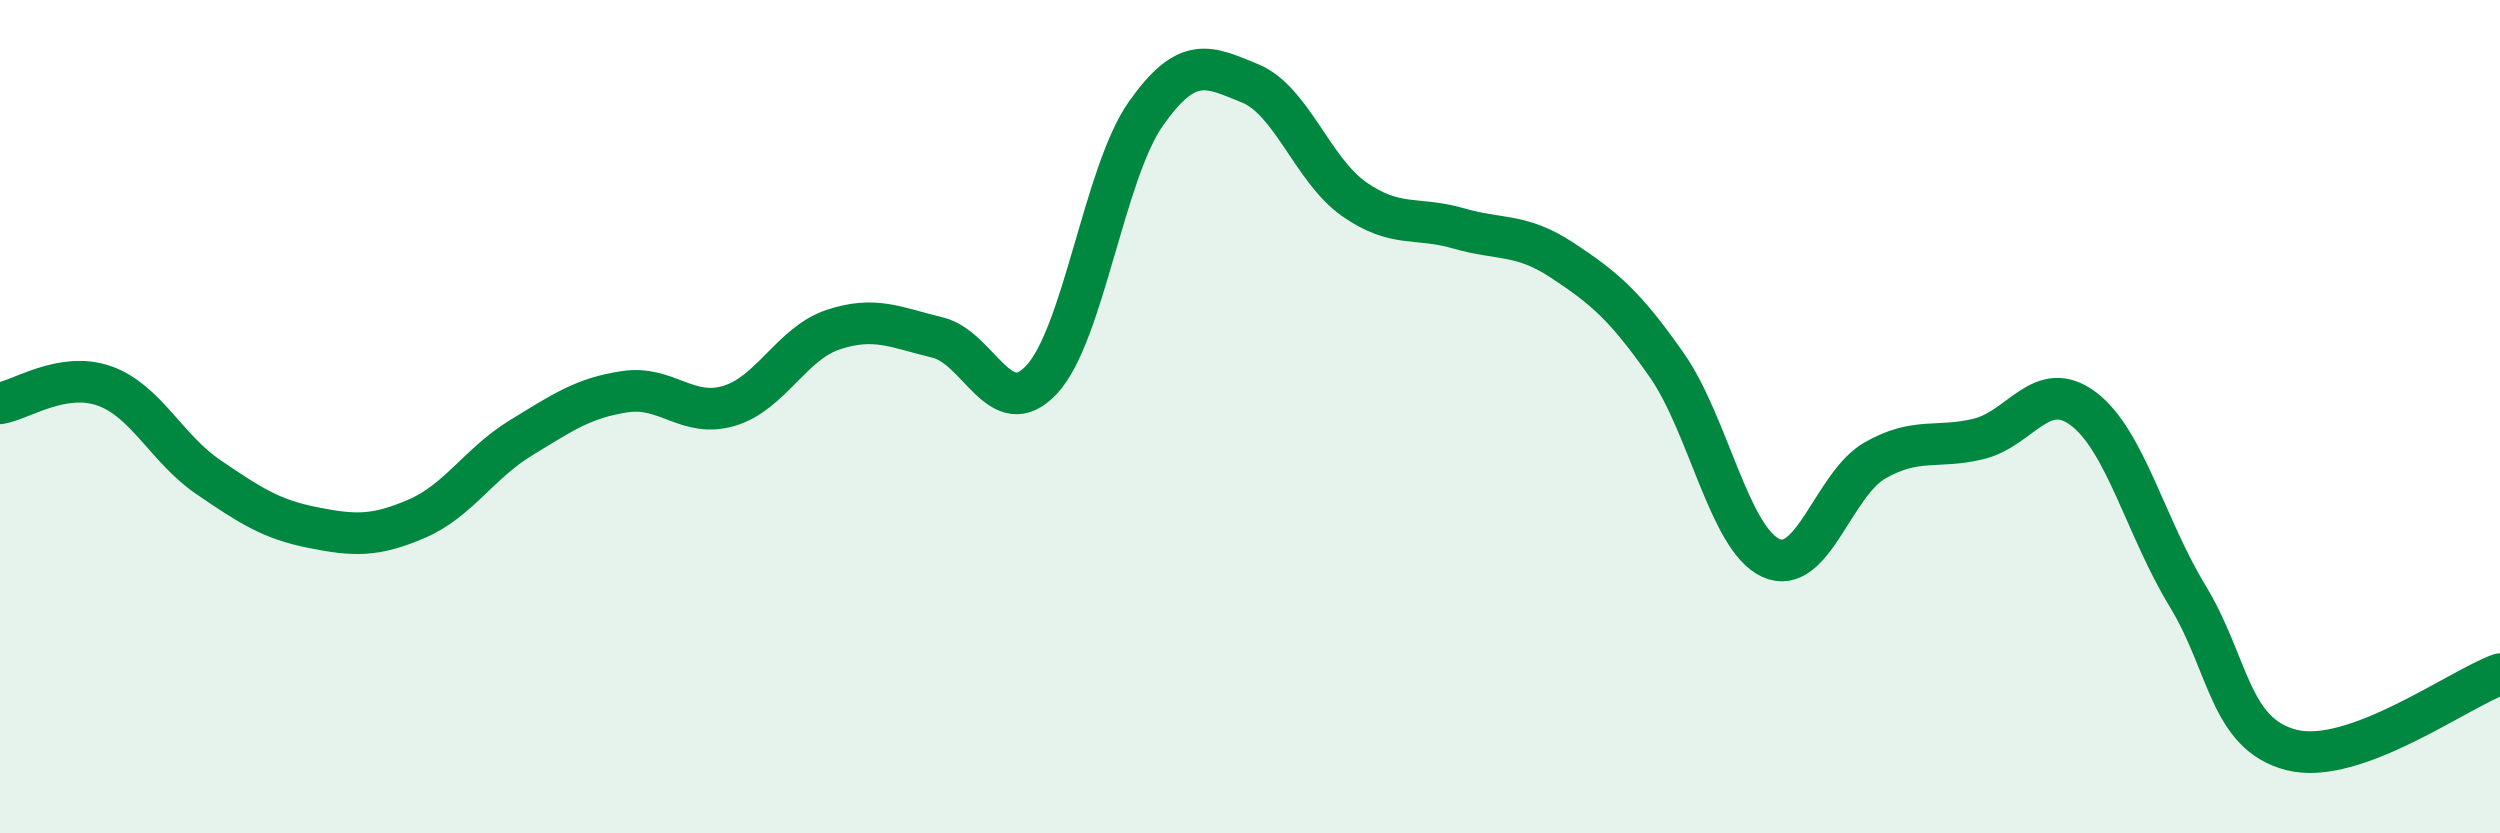 
    <svg width="60" height="20" viewBox="0 0 60 20" xmlns="http://www.w3.org/2000/svg">
      <path
        d="M 0,9.68 C 0.5,9.6 1.5,8.91 2.5,9.26 C 3.5,9.61 4,10.77 5,11.45 C 6,12.13 6.5,12.46 7.5,12.66 C 8.5,12.86 9,12.88 10,12.45 C 11,12.02 11.5,11.12 12.5,10.51 C 13.5,9.9 14,9.55 15,9.4 C 16,9.25 16.5,10.04 17.5,9.74 C 18.5,9.44 19,8.24 20,7.91 C 21,7.58 21.5,7.86 22.5,8.1 C 23.5,8.34 24,10.18 25,9.11 C 26,8.04 26.5,4.15 27.5,2.73 C 28.5,1.31 29,1.59 30,2 C 31,2.41 31.5,4.08 32.5,4.78 C 33.5,5.48 34,5.19 35,5.48 C 36,5.77 36.5,5.59 37.5,6.25 C 38.5,6.91 39,7.33 40,8.76 C 41,10.19 41.5,12.93 42.5,13.39 C 43.5,13.85 44,11.62 45,11.05 C 46,10.48 46.5,10.78 47.5,10.53 C 48.5,10.28 49,9.06 50,9.81 C 51,10.56 51.5,12.66 52.5,14.3 C 53.5,15.94 53.5,17.62 55,18 C 56.5,18.38 59,16.54 60,16.18L60 20L0 20Z"
        fill="#008740"
        opacity="0.1"
        stroke-linecap="round"
        stroke-linejoin="round"
      />
      <path
        d="M 0,9.68 C 0.5,9.6 1.5,8.91 2.5,9.26 C 3.5,9.61 4,10.77 5,11.45 C 6,12.13 6.5,12.46 7.5,12.66 C 8.5,12.86 9,12.88 10,12.45 C 11,12.02 11.5,11.12 12.5,10.51 C 13.5,9.9 14,9.55 15,9.4 C 16,9.25 16.5,10.04 17.5,9.74 C 18.5,9.44 19,8.24 20,7.91 C 21,7.58 21.5,7.86 22.5,8.1 C 23.5,8.34 24,10.18 25,9.11 C 26,8.04 26.5,4.15 27.5,2.73 C 28.5,1.31 29,1.59 30,2 C 31,2.41 31.5,4.08 32.5,4.78 C 33.5,5.48 34,5.19 35,5.48 C 36,5.77 36.5,5.59 37.5,6.25 C 38.5,6.91 39,7.33 40,8.76 C 41,10.19 41.5,12.93 42.5,13.39 C 43.5,13.85 44,11.62 45,11.05 C 46,10.48 46.5,10.78 47.5,10.53 C 48.5,10.28 49,9.06 50,9.81 C 51,10.56 51.5,12.66 52.5,14.3 C 53.5,15.94 53.5,17.62 55,18 C 56.5,18.38 59,16.54 60,16.18"
        stroke="#008740"
        stroke-width="1"
        fill="none"
        stroke-linecap="round"
        stroke-linejoin="round"
      />
    </svg>
  